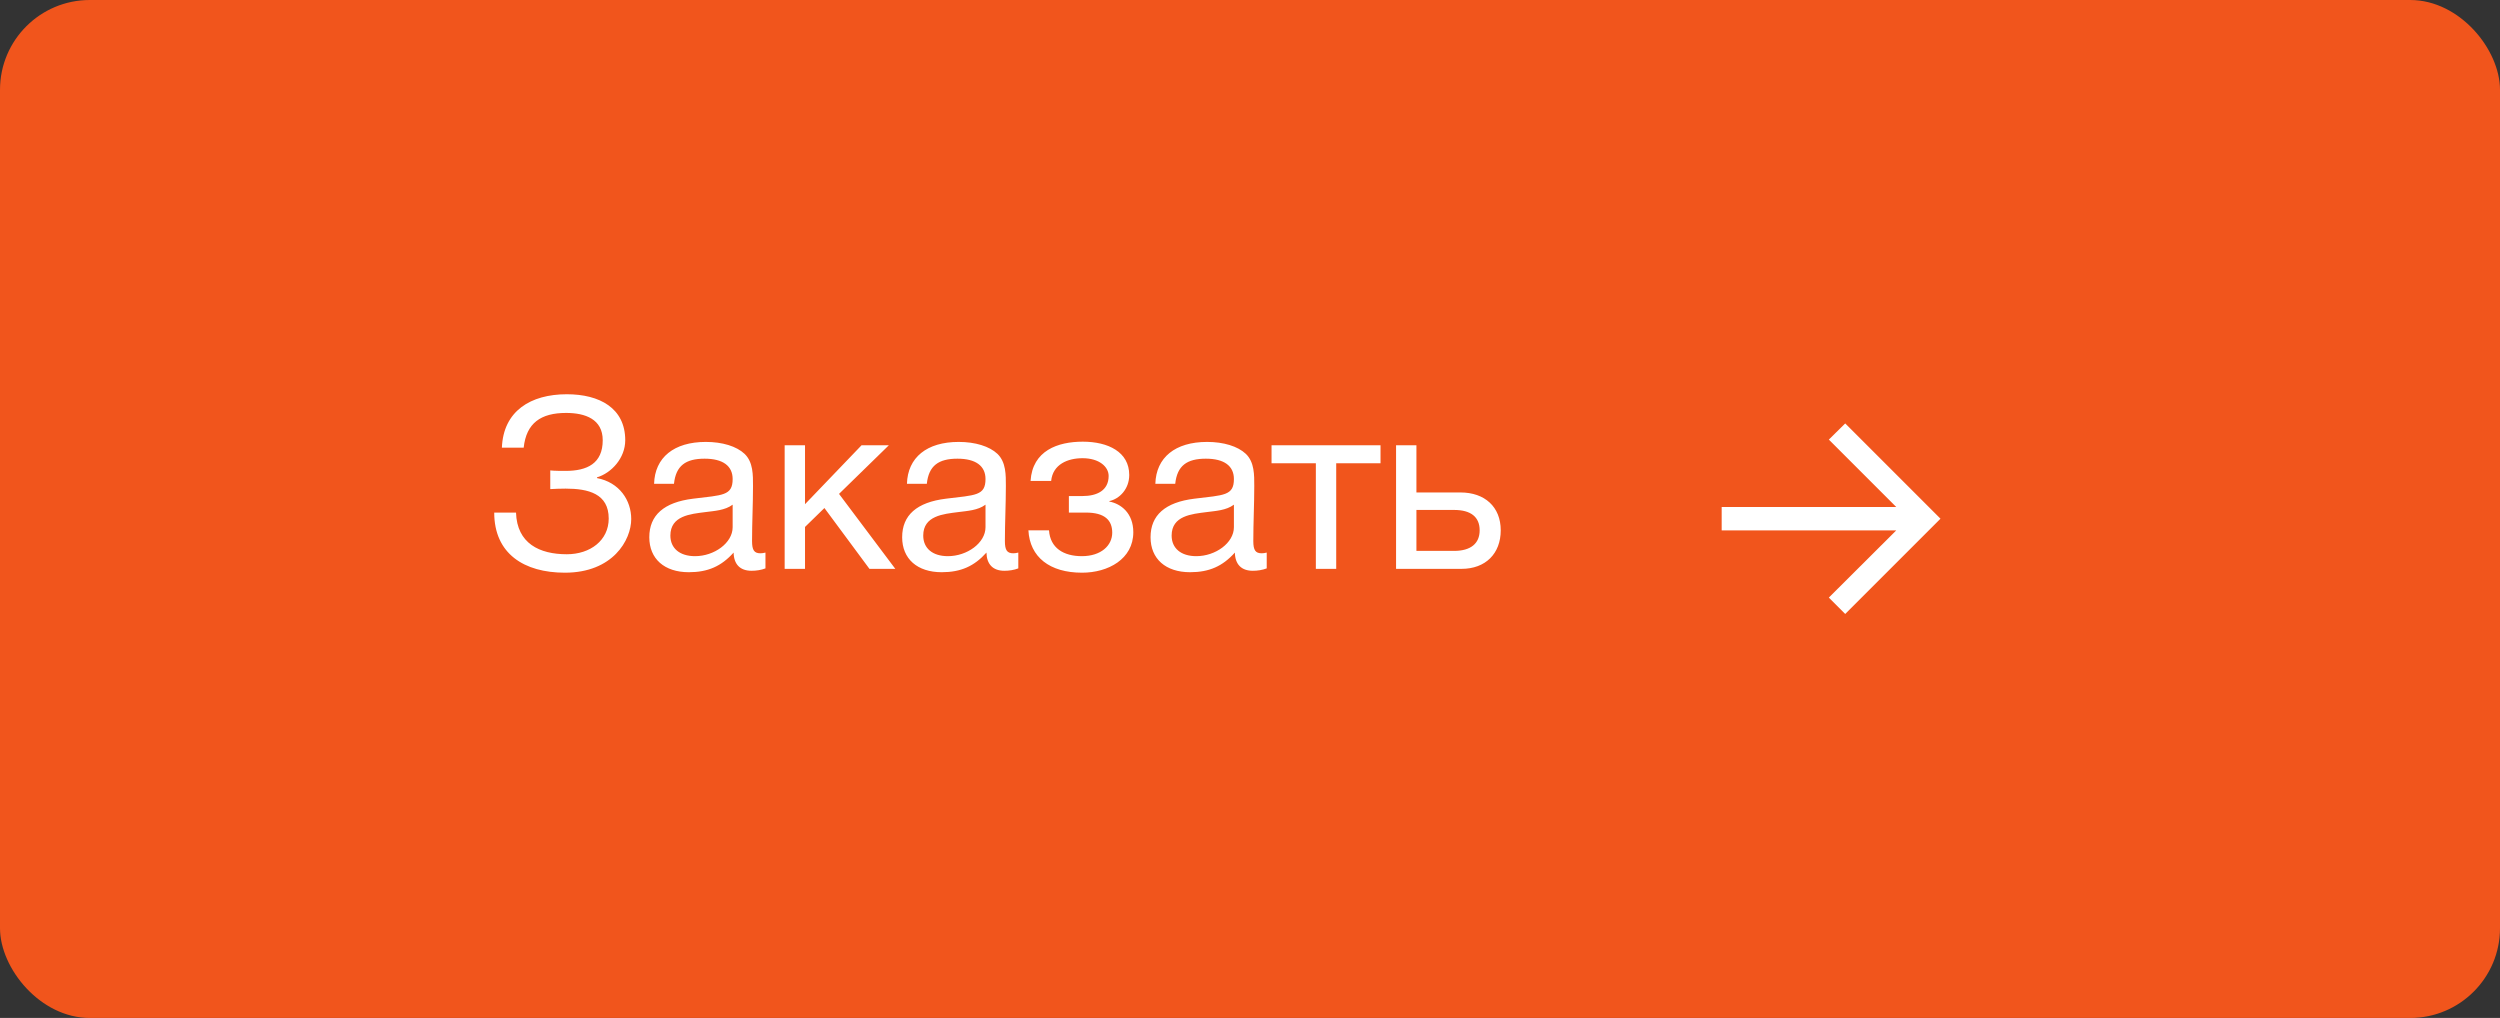 <?xml version="1.0" encoding="UTF-8"?> <svg xmlns="http://www.w3.org/2000/svg" width="167" height="68" viewBox="0 0 167 68" fill="none"><rect x="0" y="0" width="167" height="68" fill="#333333" stroke="none"/><rect width="167" height="68" rx="6" fill="#F1551C"></rect><path d="M42.166 34.672C42.166 36.08 40.934 38.256 37.734 38.256C35.014 38.256 33.014 36.992 33.014 34.24H34.47C34.534 36.304 36.038 37.024 37.862 37.024C39.43 37.024 40.662 36.096 40.662 34.64C40.662 32.976 39.302 32.64 37.782 32.64C37.462 32.64 36.998 32.656 36.758 32.672V31.424C37.014 31.456 37.526 31.456 37.782 31.456C39.222 31.456 40.262 30.96 40.262 29.408C40.262 28 39.094 27.584 37.814 27.584C36.134 27.584 35.158 28.256 34.982 29.904H33.526C33.622 27.456 35.446 26.336 37.862 26.336C40.054 26.336 41.766 27.264 41.766 29.408C41.766 30.608 40.838 31.6 39.878 31.888V31.936C41.382 32.224 42.166 33.424 42.166 34.672ZM51.133 36.912V37.968C50.845 38.08 50.509 38.128 50.205 38.128C49.437 38.128 49.021 37.696 49.005 36.912C48.189 37.824 47.293 38.224 46.013 38.224C44.381 38.224 43.373 37.328 43.373 35.888C43.373 34.416 44.349 33.552 46.301 33.312C48.269 33.072 48.941 33.12 48.941 32C48.941 31.12 48.285 30.64 47.069 30.64C45.805 30.64 45.149 31.104 45.021 32.32H43.693C43.741 30.56 45.021 29.52 47.149 29.52C48.253 29.52 49.197 29.808 49.741 30.32C50.317 30.88 50.301 31.728 50.301 32.464C50.301 33.696 50.237 34.912 50.237 36.144C50.237 36.752 50.381 36.96 50.797 36.96C50.925 36.96 50.989 36.944 51.133 36.912ZM48.941 33.712C48.429 34.096 47.725 34.128 47.117 34.208C46.125 34.336 44.781 34.448 44.781 35.776C44.781 36.624 45.405 37.152 46.429 37.152C47.709 37.152 48.941 36.272 48.941 35.216V33.712ZM59.807 38H58.079L55.071 33.936L53.775 35.2V38H52.415V29.744H53.775V33.68L57.551 29.744H59.375L56.047 32.992L59.807 38ZM68.023 36.912V37.968C67.736 38.08 67.4 38.128 67.096 38.128C66.328 38.128 65.912 37.696 65.895 36.912C65.079 37.824 64.183 38.224 62.904 38.224C61.272 38.224 60.264 37.328 60.264 35.888C60.264 34.416 61.239 33.552 63.191 33.312C65.159 33.072 65.832 33.12 65.832 32C65.832 31.12 65.175 30.64 63.959 30.64C62.696 30.64 62.039 31.104 61.911 32.32H60.584C60.632 30.56 61.911 29.52 64.04 29.52C65.144 29.52 66.088 29.808 66.632 30.32C67.207 30.88 67.192 31.728 67.192 32.464C67.192 33.696 67.127 34.912 67.127 36.144C67.127 36.752 67.272 36.96 67.688 36.96C67.816 36.96 67.879 36.944 68.023 36.912ZM65.832 33.712C65.32 34.096 64.615 34.128 64.007 34.208C63.016 34.336 61.672 34.448 61.672 35.776C61.672 36.624 62.295 37.152 63.319 37.152C64.6 37.152 65.832 36.272 65.832 35.216V33.712ZM68.841 32.128C68.969 30.096 70.665 29.504 72.329 29.504C74.025 29.504 75.433 30.192 75.433 31.728C75.433 32.672 74.777 33.328 74.105 33.472V33.504C74.873 33.648 75.705 34.272 75.705 35.552C75.705 37.344 74.025 38.256 72.281 38.256C70.121 38.256 68.793 37.216 68.697 35.424H70.073C70.153 36.608 71.049 37.152 72.265 37.152C73.561 37.152 74.297 36.432 74.297 35.584C74.297 34.752 73.801 34.24 72.537 34.24H71.401V33.136H72.313C73.273 33.136 74.057 32.768 74.057 31.792C74.057 31.184 73.433 30.608 72.313 30.608C71.337 30.608 70.329 31.008 70.217 32.128H68.841ZM84.617 36.912V37.968C84.329 38.08 83.993 38.128 83.689 38.128C82.921 38.128 82.505 37.696 82.489 36.912C81.673 37.824 80.777 38.224 79.497 38.224C77.865 38.224 76.857 37.328 76.857 35.888C76.857 34.416 77.833 33.552 79.785 33.312C81.753 33.072 82.425 33.12 82.425 32C82.425 31.12 81.769 30.64 80.553 30.64C79.289 30.64 78.633 31.104 78.505 32.32H77.177C77.225 30.56 78.505 29.52 80.633 29.52C81.737 29.52 82.681 29.808 83.225 30.32C83.801 30.88 83.785 31.728 83.785 32.464C83.785 33.696 83.721 34.912 83.721 36.144C83.721 36.752 83.865 36.96 84.281 36.96C84.409 36.96 84.473 36.944 84.617 36.912ZM82.425 33.712C81.913 34.096 81.209 34.128 80.601 34.208C79.609 34.336 78.265 34.448 78.265 35.776C78.265 36.624 78.889 37.152 79.913 37.152C81.193 37.152 82.425 36.272 82.425 35.216V33.712ZM92.219 30.944H89.259V38H87.899V30.944H84.939V29.744H92.219V30.944ZM100.249 35.424C100.249 36.976 99.241 38 97.625 38H93.257V29.744H94.617V32.896H97.561C99.177 32.896 100.249 33.856 100.249 35.424ZM97.129 34.064H94.617V36.8H97.129C98.249 36.8 98.841 36.304 98.841 35.424C98.841 34.544 98.265 34.064 97.129 34.064Z" fill="white"></path><path d="M123.26 28.285L122.167 29.365L126.67 33.868H115.008V35.43H126.67L122.167 39.919L123.26 41.013L129.624 34.649L123.26 28.285Z" fill="white"></path></svg> 